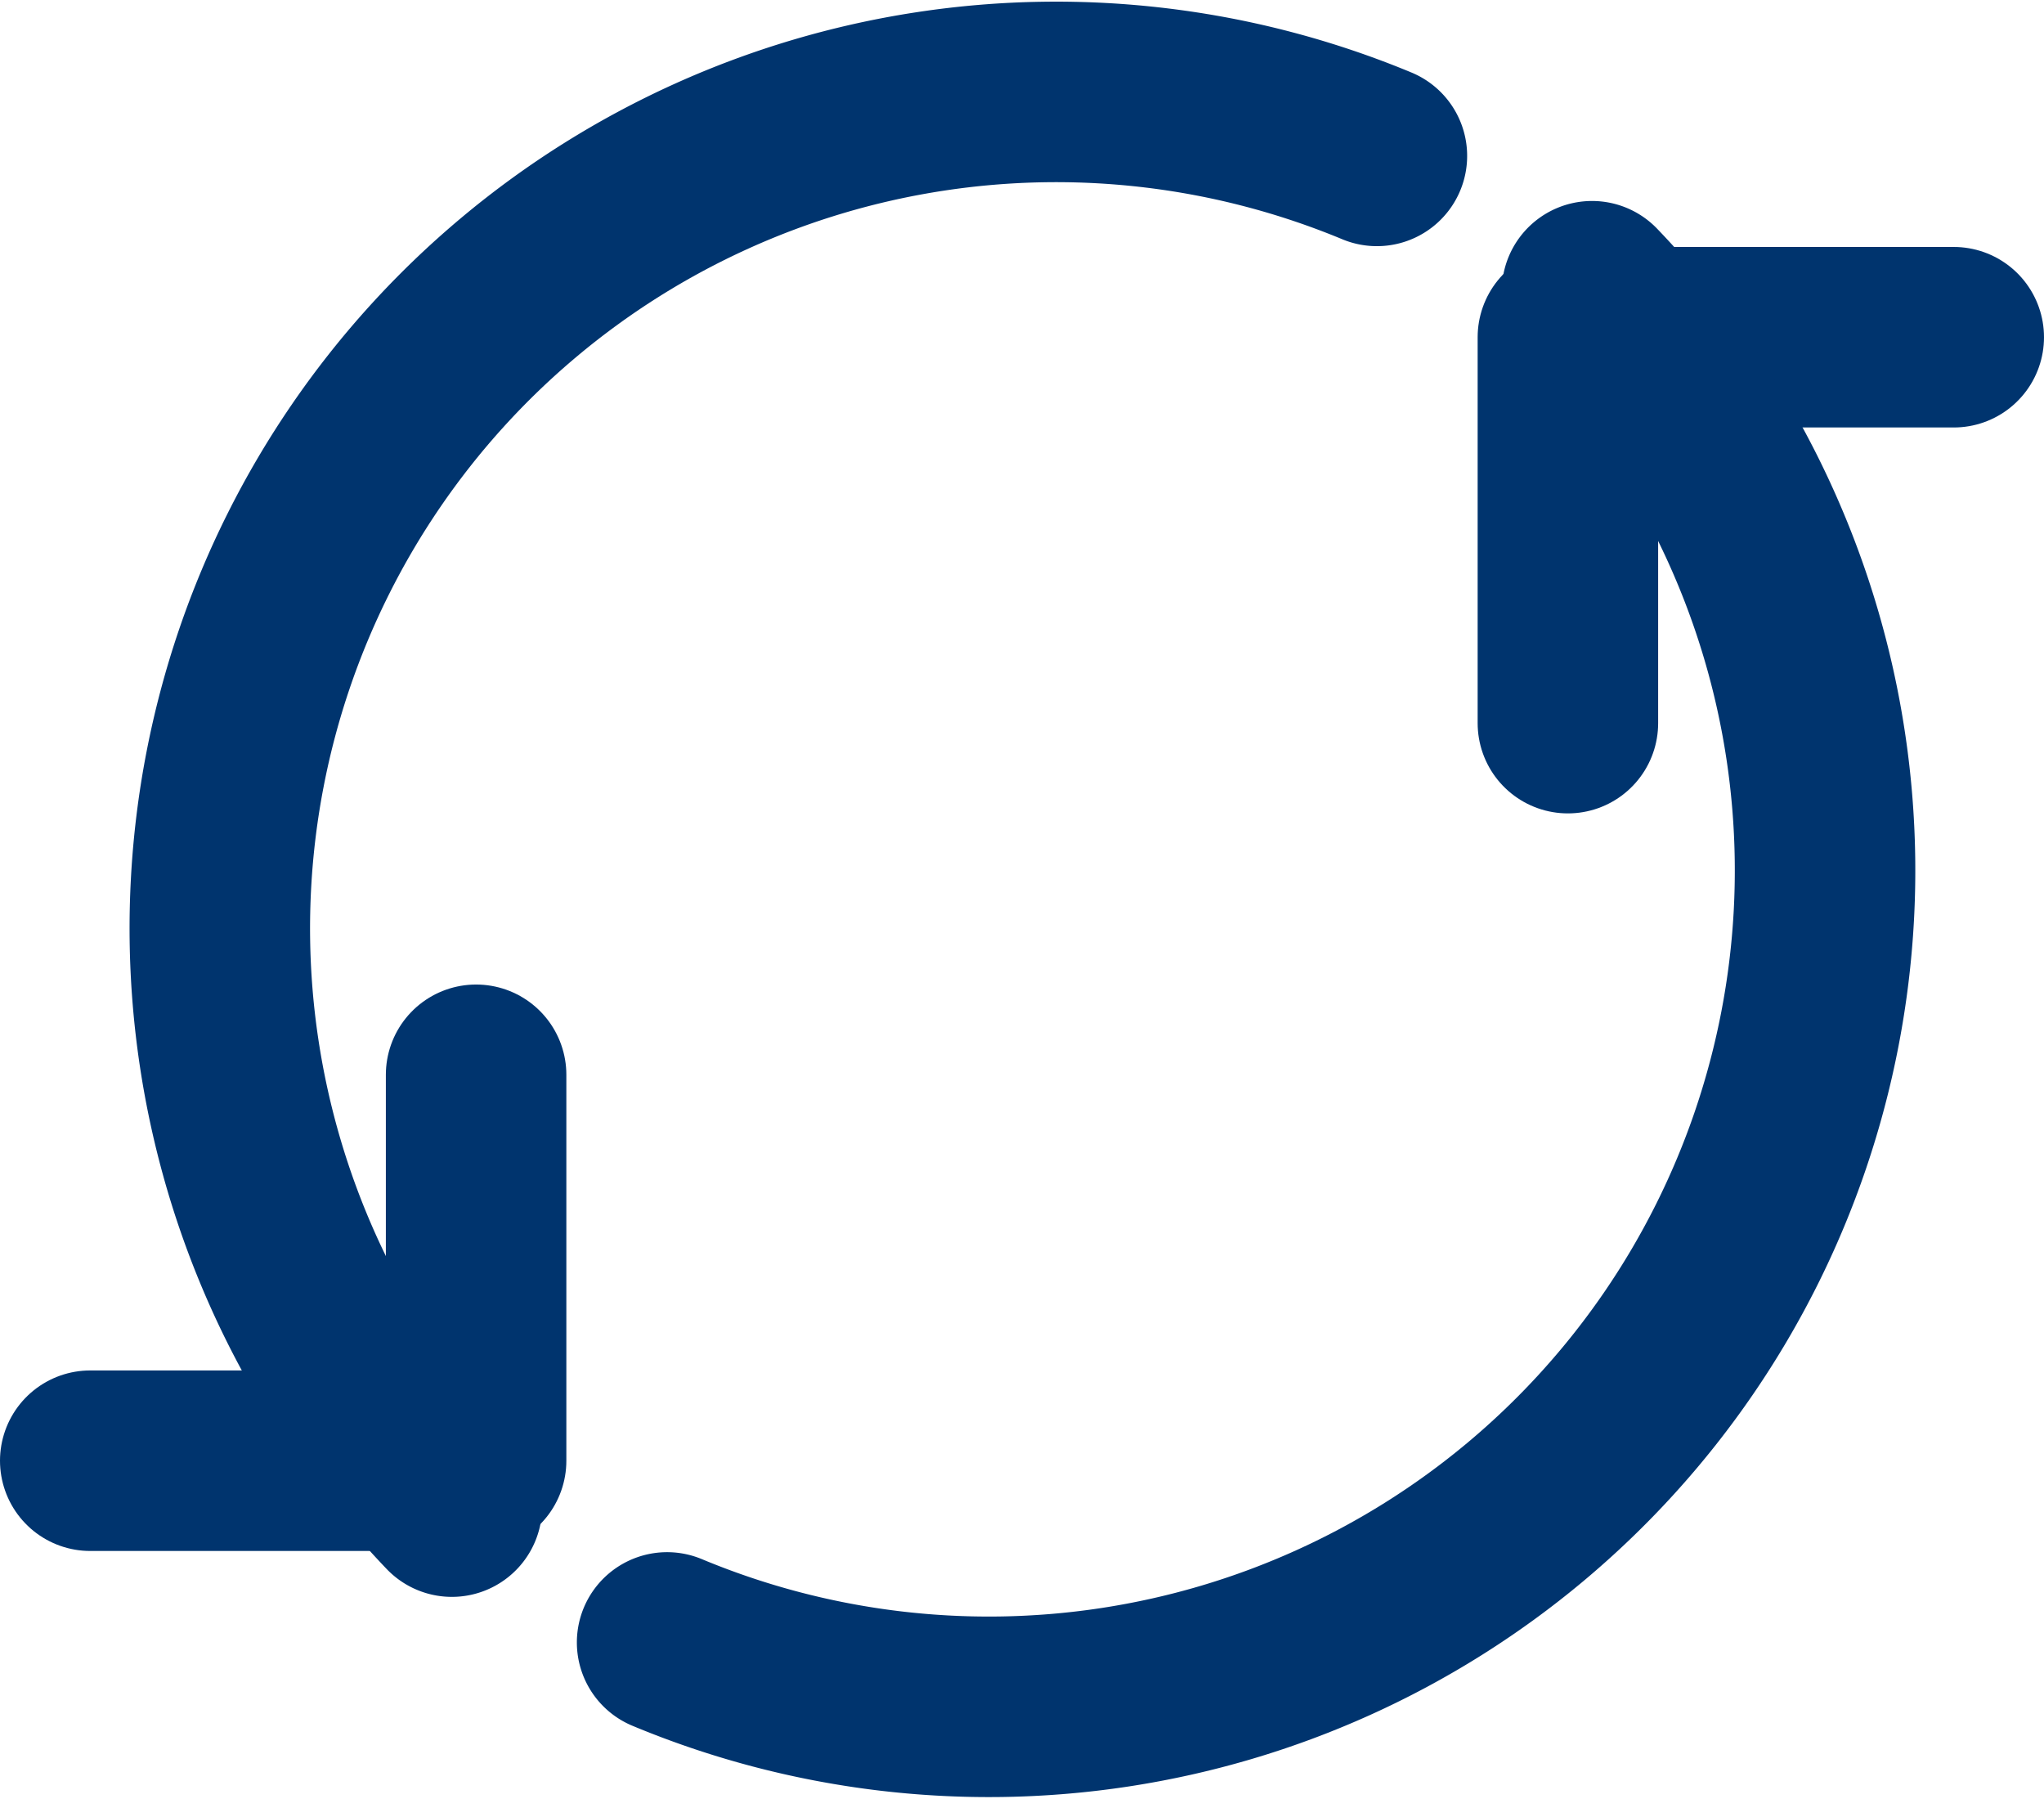 <svg xmlns="http://www.w3.org/2000/svg" width="25.48" height="22.418" viewBox="0 0 25.48 22.418"><g transform="translate(1.125 1.143)"><path d="M7.74,55.656v4.81H2.93" transform="translate(-2.93 -43.403)" fill="none" stroke="#00346E" stroke-linecap="round" stroke-linejoin="round" stroke-width="2.25"/><path d="M73.242,25.31V20.5h4.81" transform="translate(-54.822 -17.44)" fill="none" stroke="#00346E" stroke-linecap="round" stroke-linejoin="round" stroke-width="2.25"/><path d="M43.74,20.488a10.424,10.424,0,0,1-11.53,16.841" transform="translate(-25.019 -18.001)" fill="none" stroke="#00346E" stroke-linecap="round" stroke-linejoin="round" stroke-width="2.25"/><path d="M11.719,26.435A10.425,10.425,0,0,1,23.25,9.6" transform="translate(-7.211 -8.8)" fill="none" stroke="#00346E" stroke-linecap="round" stroke-linejoin="round" stroke-width="2.25"/></g></svg>